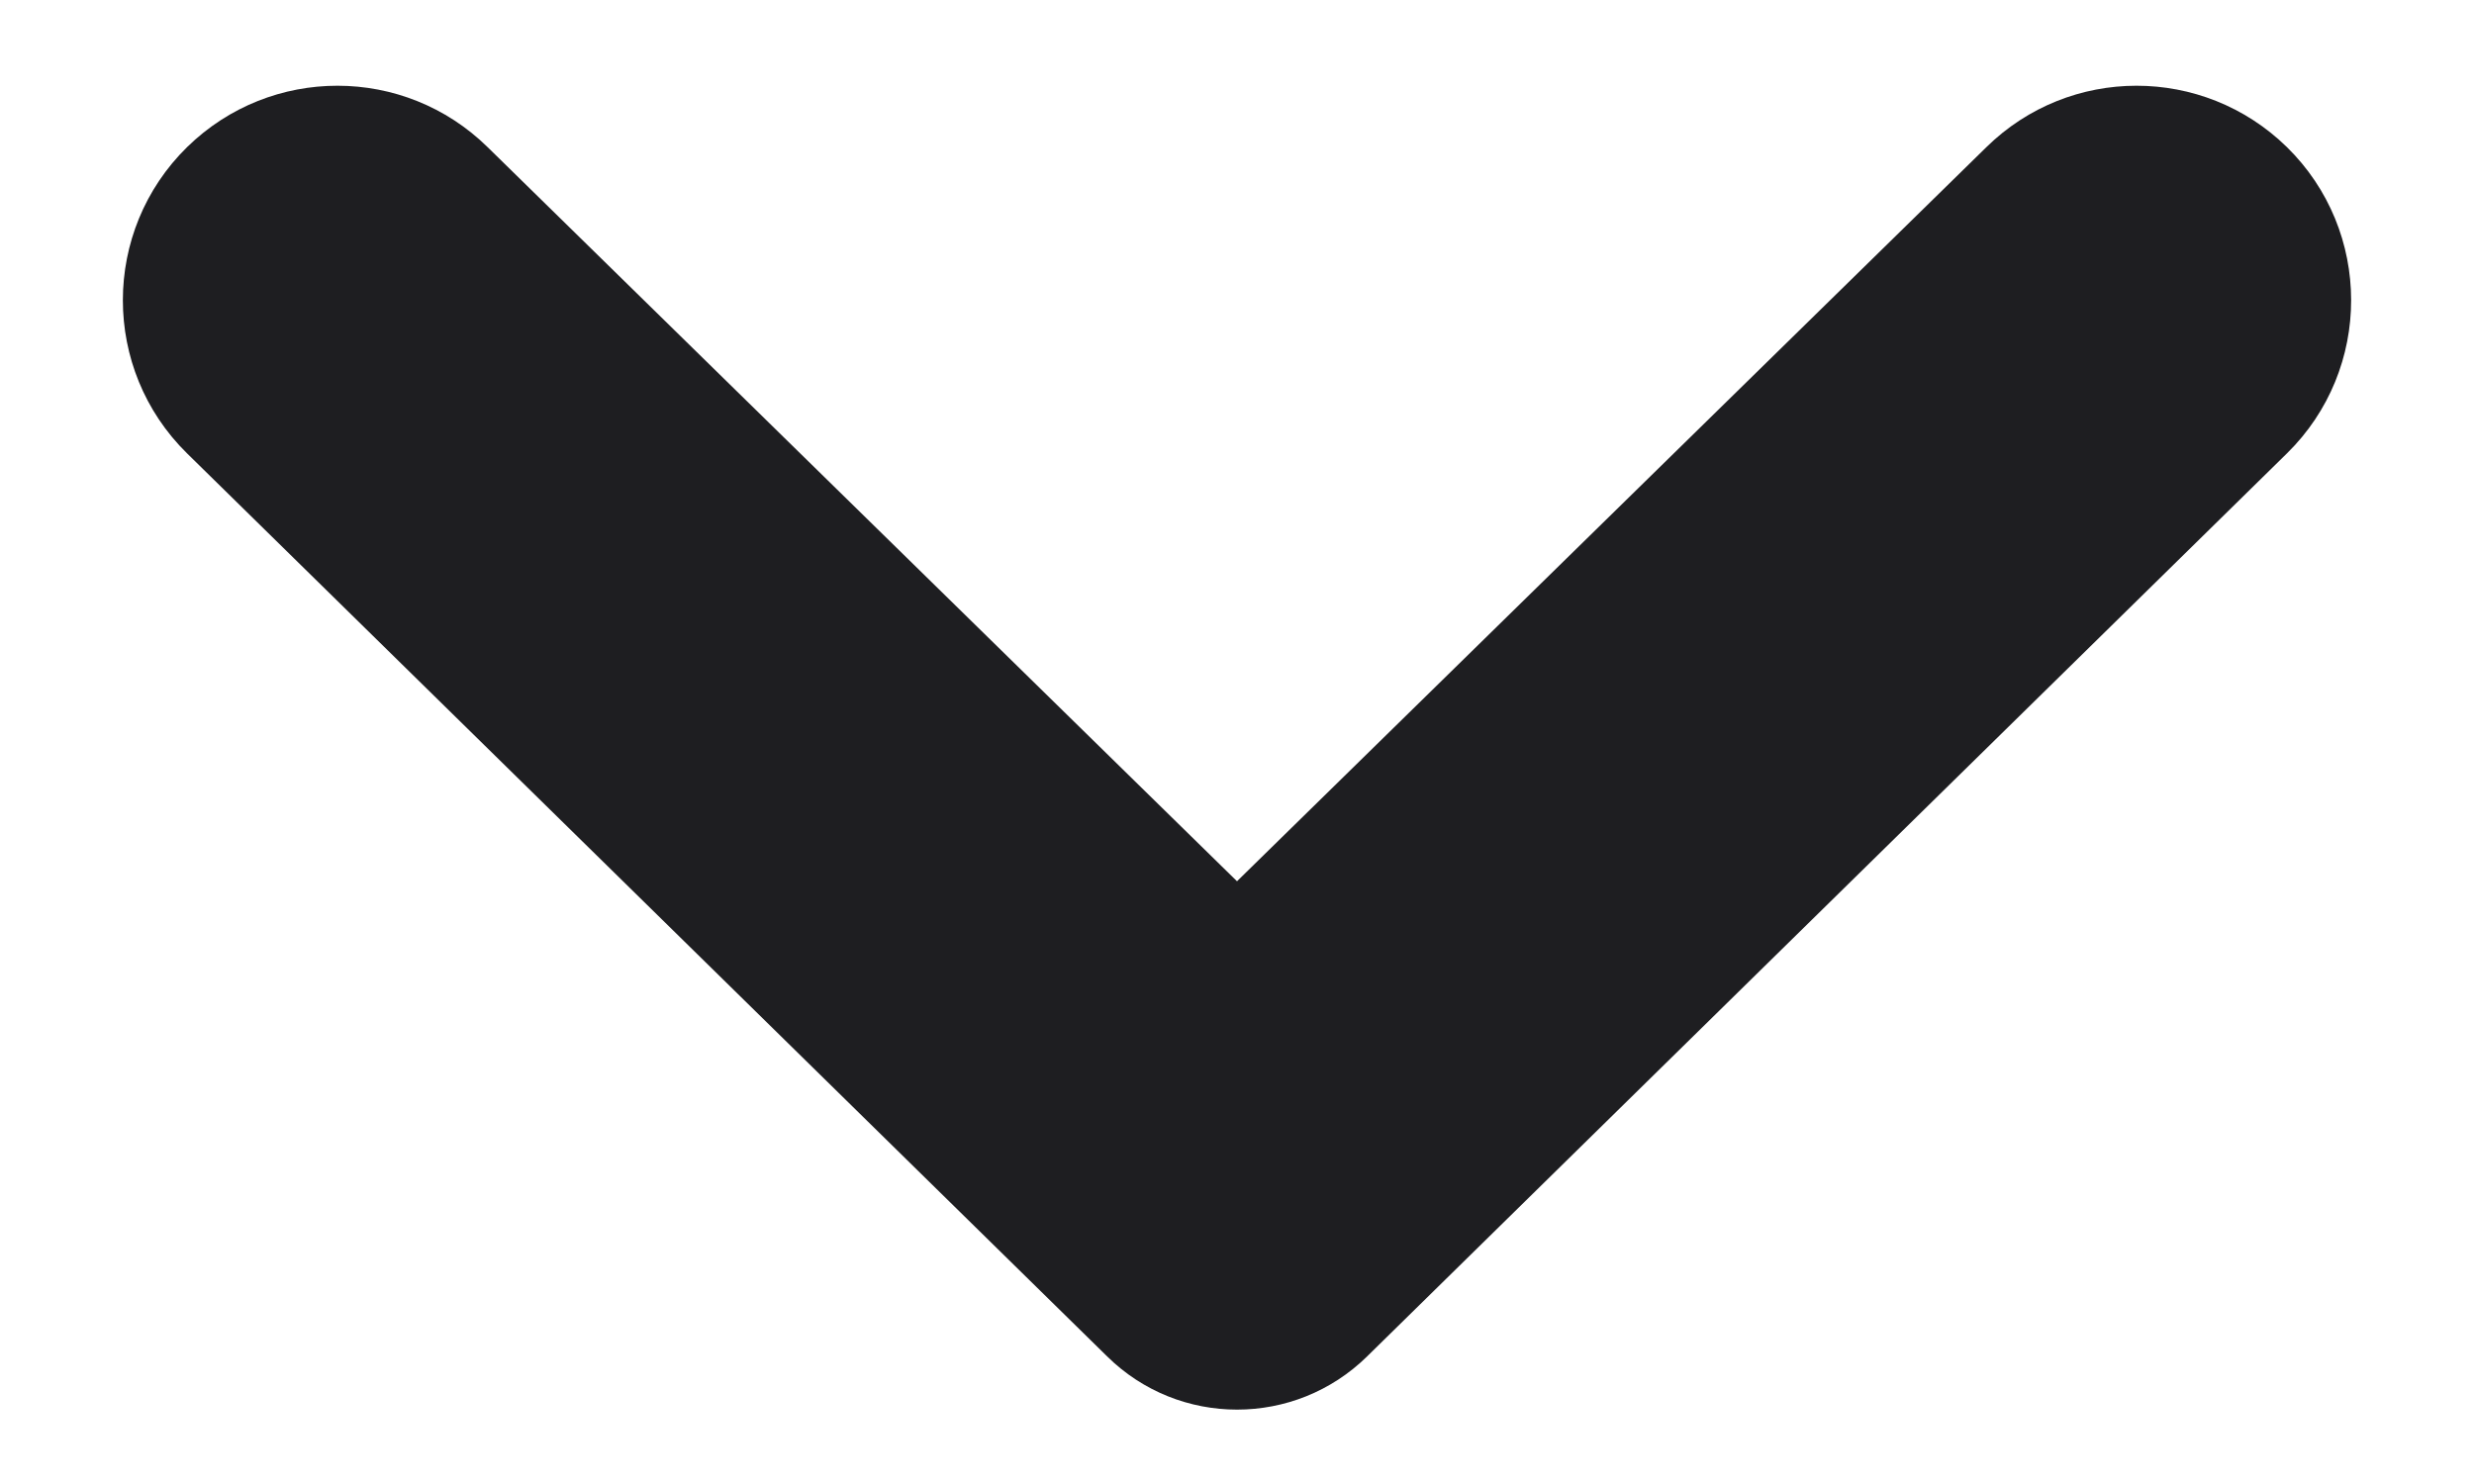 <svg width="10" height="6" viewBox="0 0 10 6" fill="none" xmlns="http://www.w3.org/2000/svg">
<path d="M0.756 1.833L4.475 5.484C4.766 5.771 5.234 5.771 5.526 5.484L9.244 1.833C9.59 1.493 9.59 0.934 9.243 0.594C8.905 0.264 8.366 0.264 8.029 0.595L5 3.563L1.971 0.595C1.634 0.264 1.095 0.264 0.757 0.594C0.41 0.934 0.41 1.493 0.756 1.833Z" fill="#1E1E21"/>
</svg>
